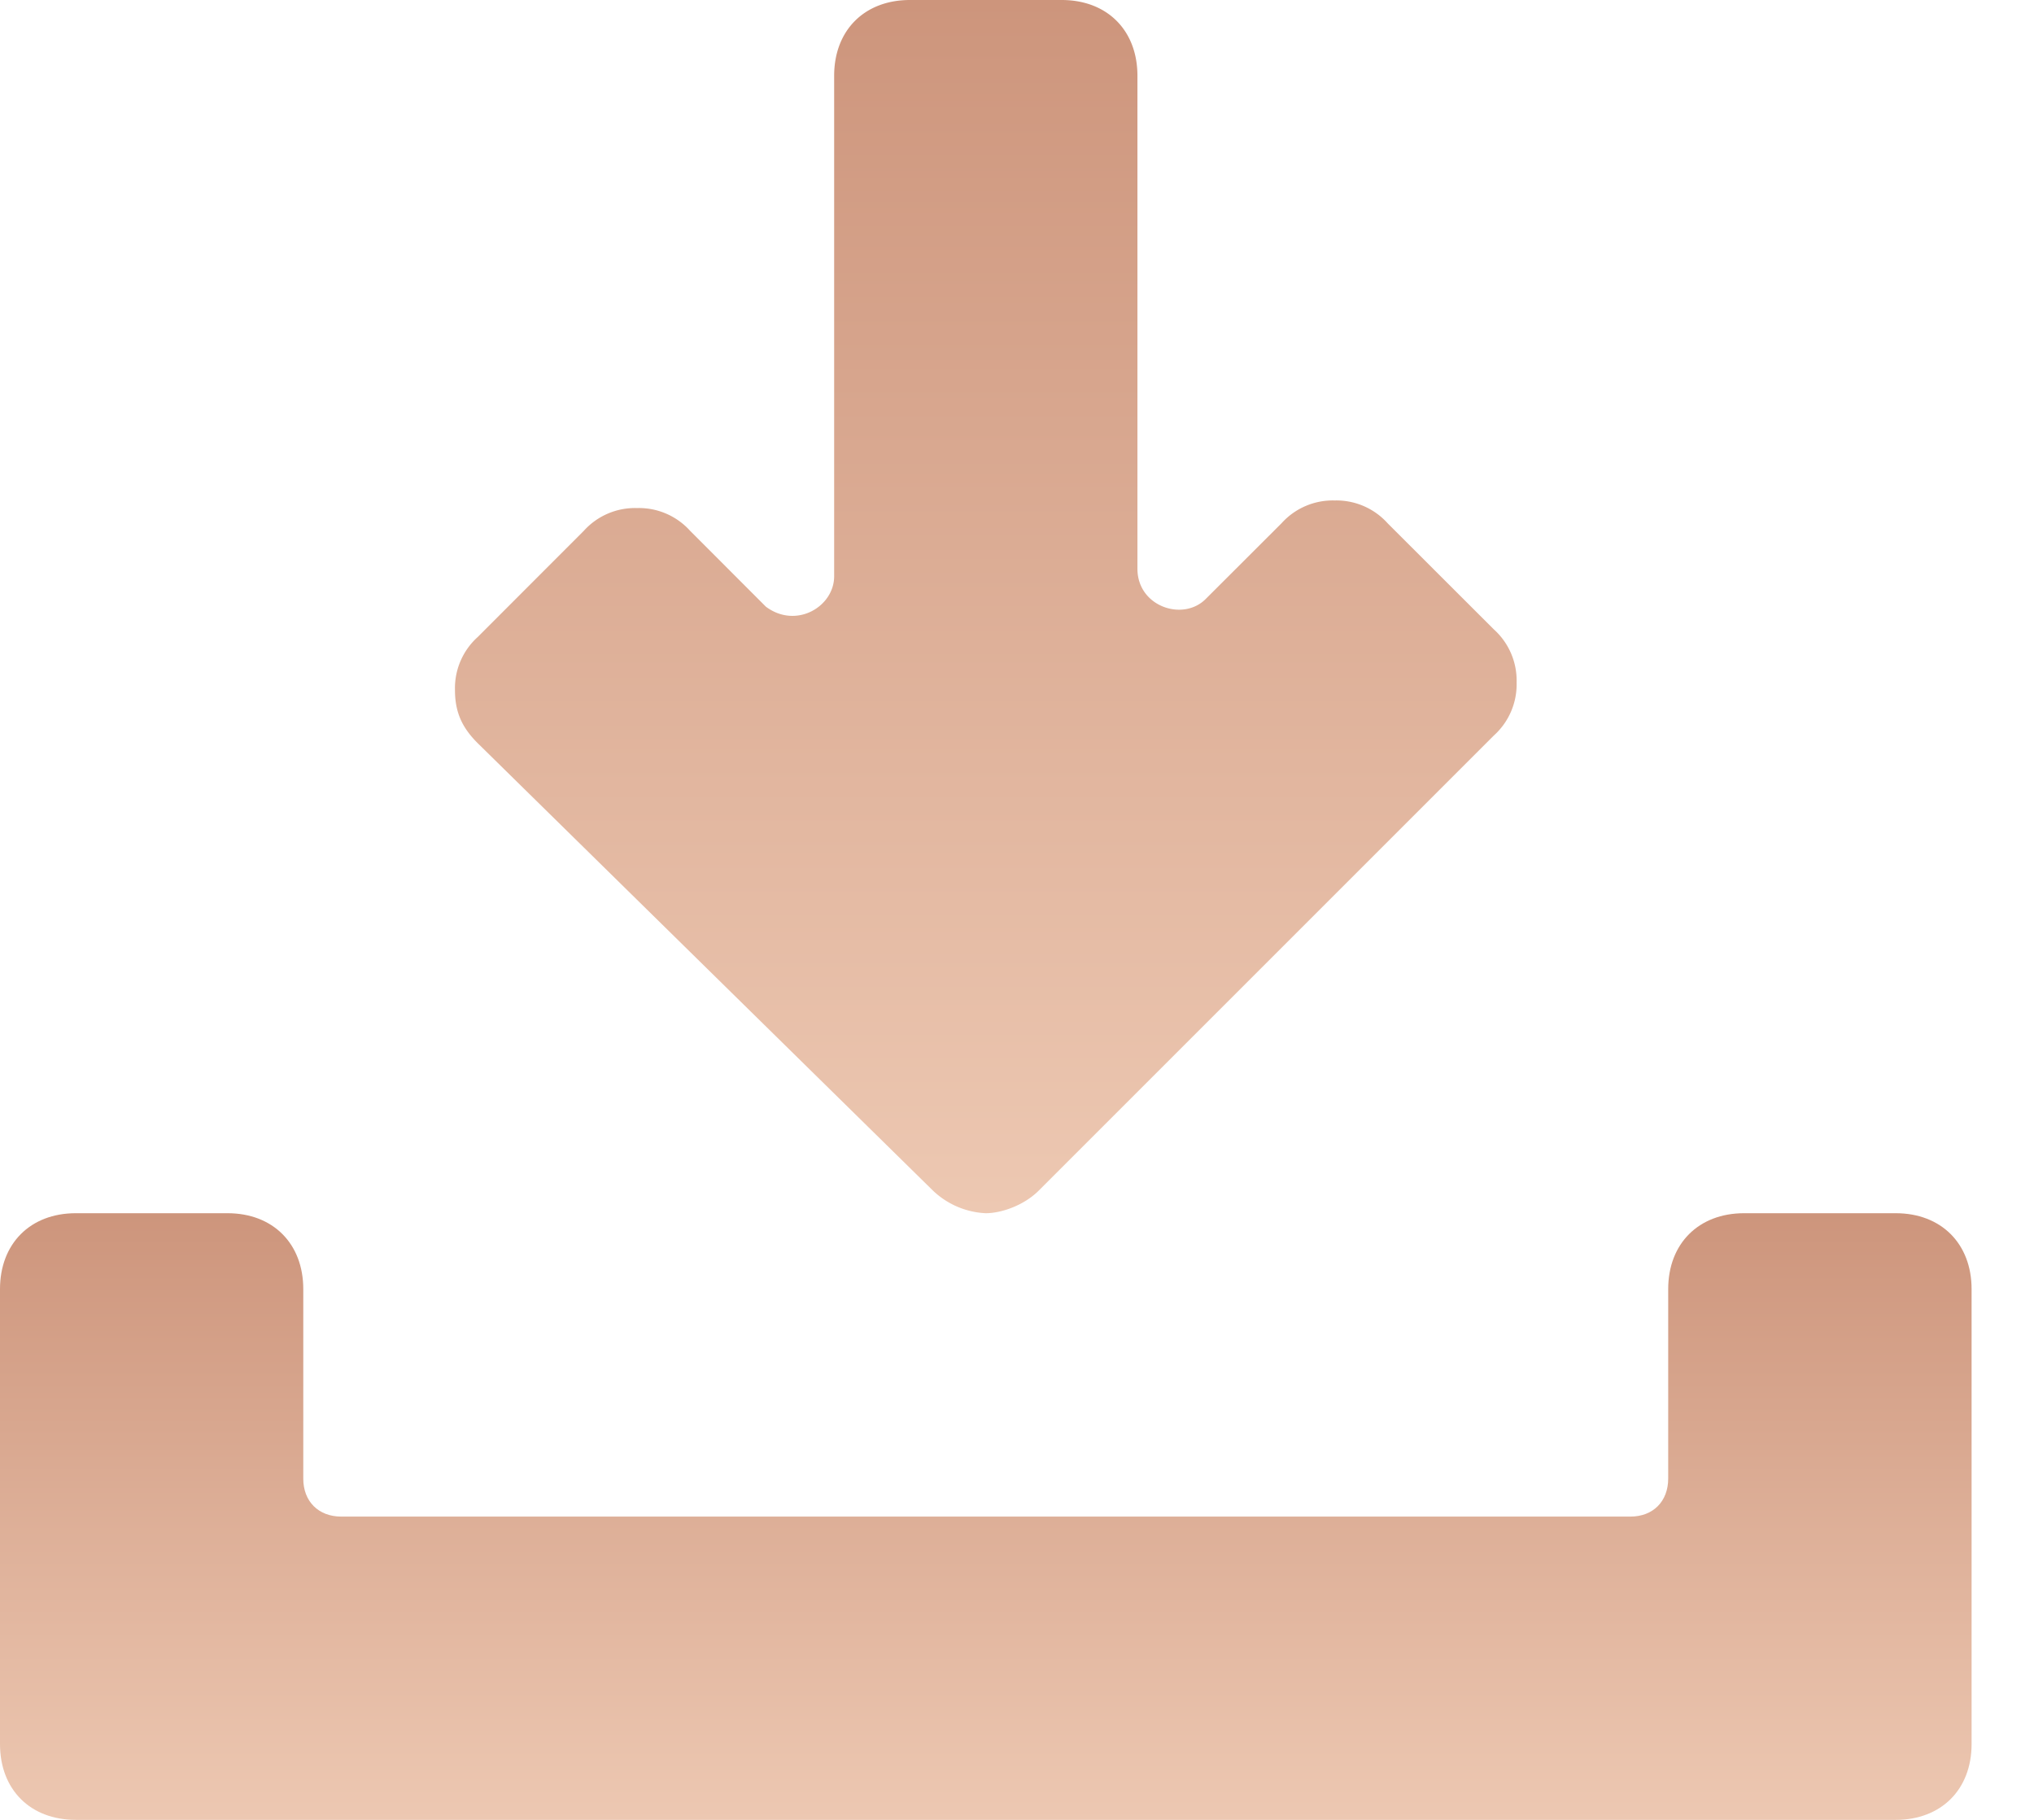 <svg xmlns="http://www.w3.org/2000/svg" width="19" height="17" viewBox="0 0 19 17"><defs><linearGradient id="7stja" x1="9.21" x2="9.21" y1="11.33" y2="17" gradientUnits="userSpaceOnUse"><stop offset="0" stop-color="#cd957c"/><stop offset="1" stop-color="#edc8b2"/></linearGradient><linearGradient id="7stjb" x1="9.21" x2="9.21" y1="0" y2="11.33" gradientUnits="userSpaceOnUse"><stop offset="0" stop-color="#cd957c"/><stop offset="1" stop-color="#edc8b2"/></linearGradient></defs><g><g><g><path fill="url(#7stja)" d="M17.708 11.333h-1.416c-.425 0-.709.284-.709.709v1.77c0 .213-.141.355-.354.355H3.188c-.213 0-.355-.142-.355-.354v-1.771c0-.425-.283-.709-.708-.709H.708c-.425 0-.708.284-.708.709v4.25c0 .425.283.708.708.708h17c.425 0 .709-.283.709-.708v-4.25c0-.425-.284-.709-.709-.709z"/></g><g><path fill="url(#7stjb)" d="M8.713 11.12a.765.765 0 0 0 .495.213c.142 0 .354-.07.496-.212l4.25-4.25a.643.643 0 0 0 .213-.496.643.643 0 0 0-.213-.496l-.992-.991a.643.643 0 0 0-.495-.213.643.643 0 0 0-.496.213l-.709.708c-.212.212-.637.07-.637-.283V.708c0-.425-.283-.708-.708-.708H8.5c-.425 0-.708.283-.708.708v4.675c0 .284-.355.496-.638.284l-.708-.709a.643.643 0 0 0-.496-.212.643.643 0 0 0-.496.212l-.991.992a.643.643 0 0 0-.213.496c0 .212.07.354.212.496z"/></g></g></g></svg>